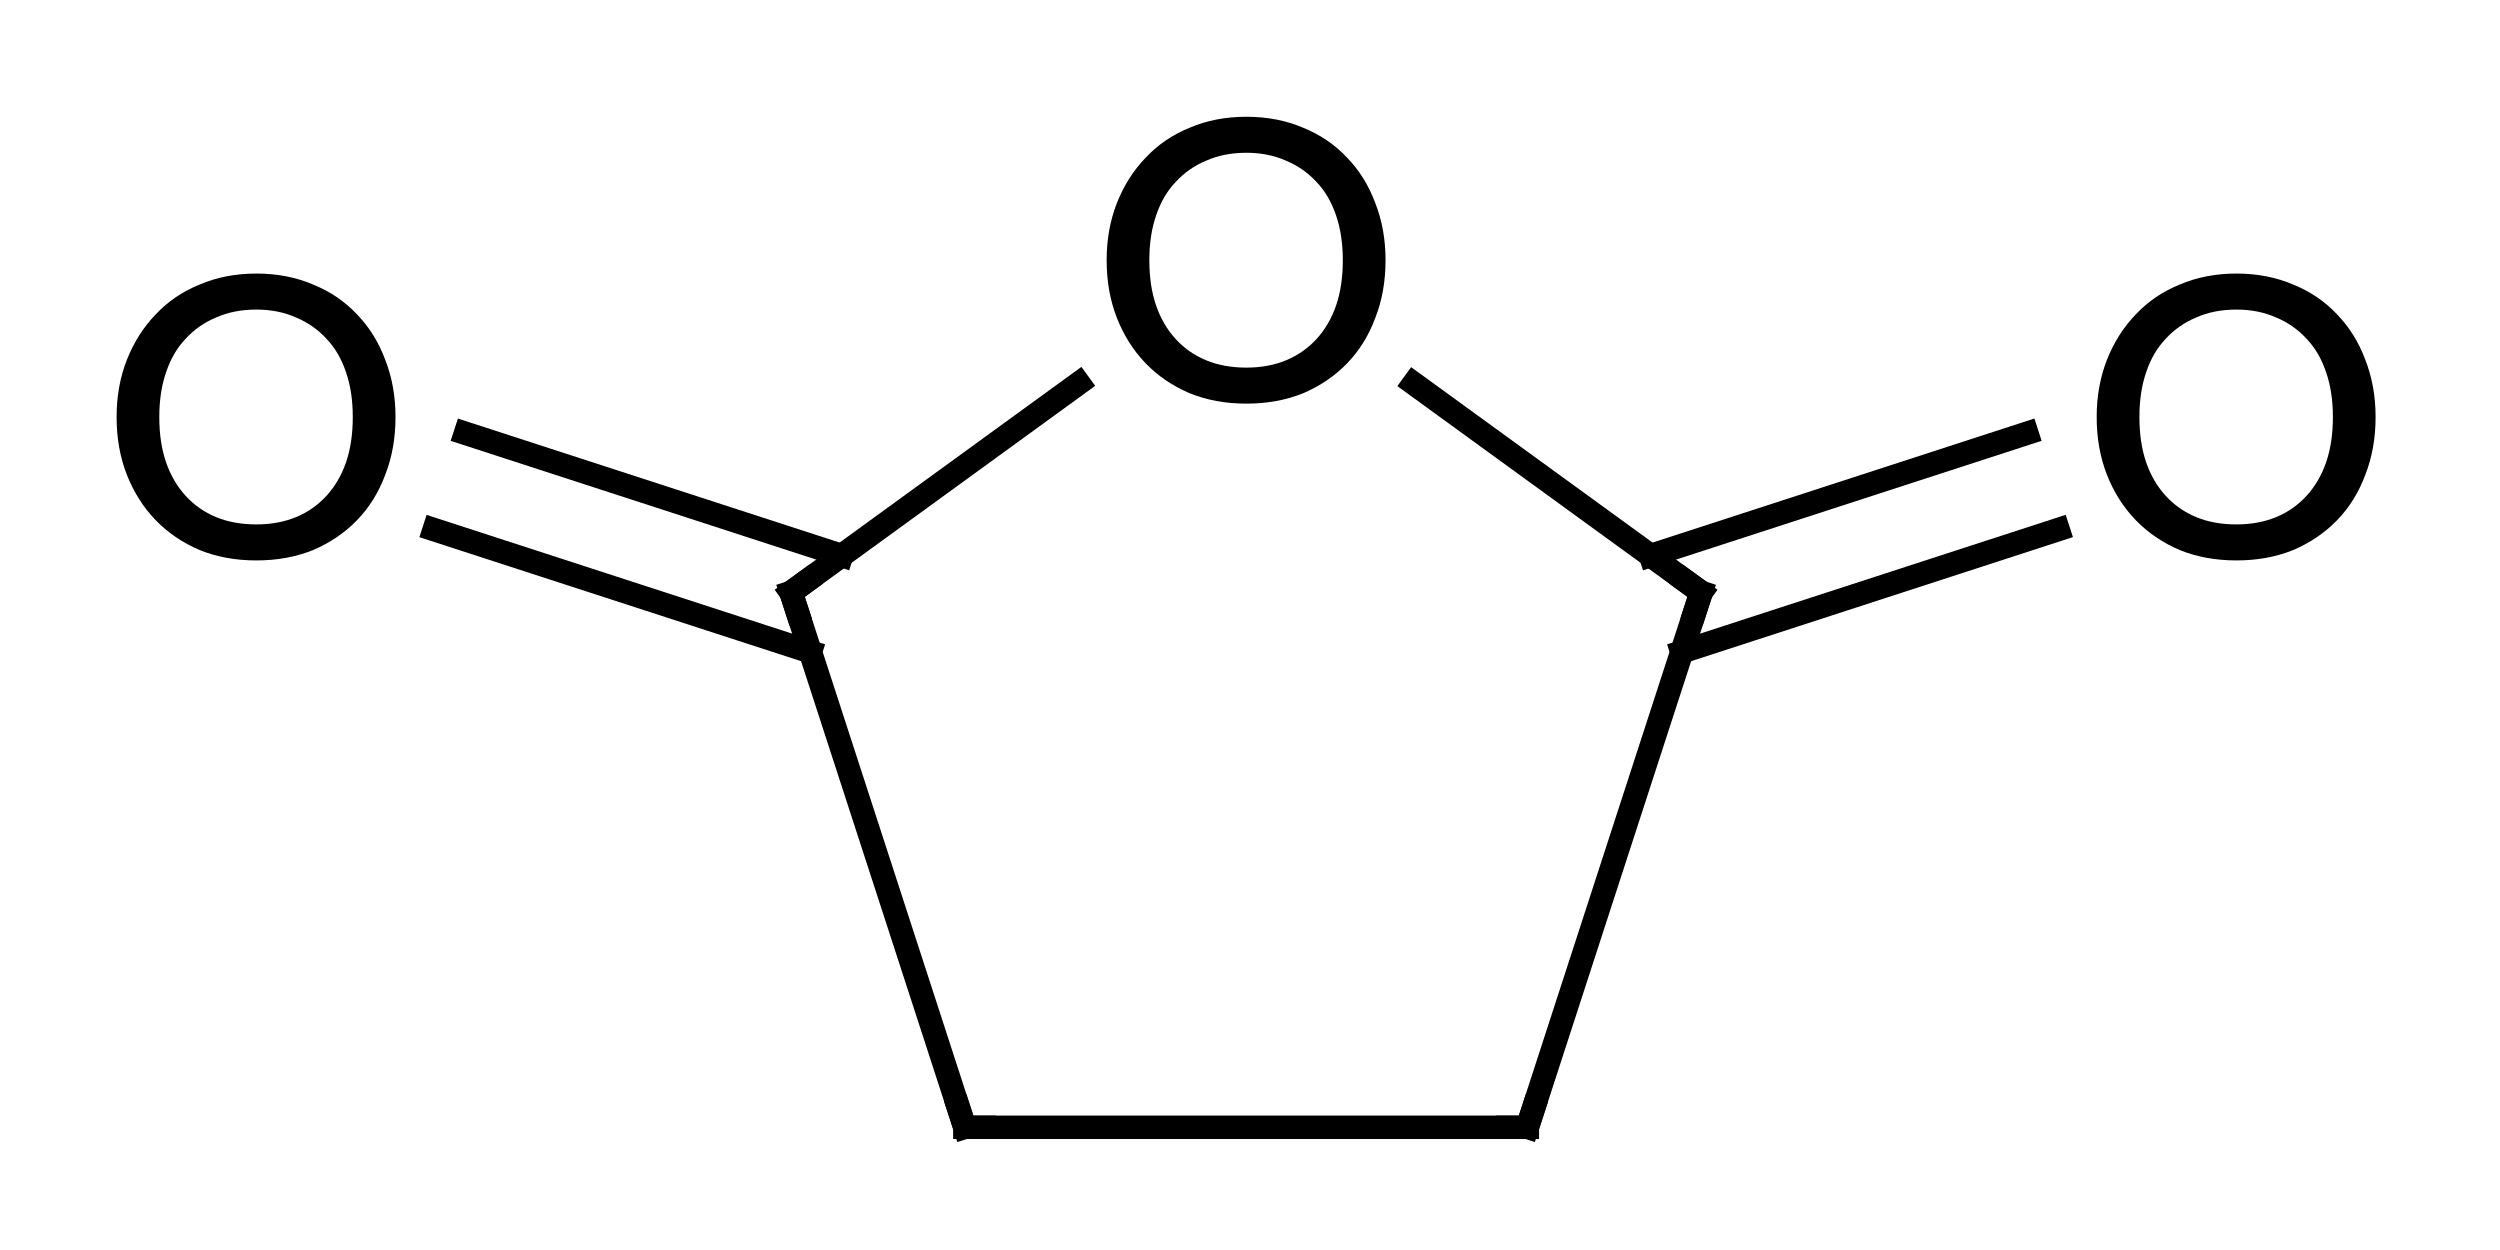 <?xml version="1.0"?>
<!DOCTYPE svg PUBLIC '-//W3C//DTD SVG 1.0//EN'
          'http://www.w3.org/TR/2001/REC-SVG-20010904/DTD/svg10.dtd'>
<svg style="fill-opacity:1; color-rendering:auto; color-interpolation:auto; text-rendering:auto; stroke:black; stroke-linecap:square; stroke-miterlimit:10; shape-rendering:auto; stroke-opacity:1; fill:black; stroke-dasharray:none; font-weight:normal; stroke-width:1; font-family:'Dialog'; font-style:normal; stroke-linejoin:miter; font-size:12px; stroke-dashoffset:0; image-rendering:auto;" xmlns="http://www.w3.org/2000/svg" width="64" viewBox="0 0 64.0 32.0" xmlns:xlink="http://www.w3.org/1999/xlink" height="32"
><!--Generated in ChemDoodle 11.3.0: PD94bWwgdmVyc2lvbj0iMS4wIiBlbmNvZGluZz0iVVRGLTgiIHN0YW5kYWxvbmU9Im5vIj8+DQo8ZCBjZHM9InM6QUNTIERvY3VtZW50IDE5OTYiIGY9InM6aWN4bWwiIGlkPSIxIiBtdj0iczozLjMuMCIgcD0iczpDaGVtRG9vZGxlIiBwYz0iaToxIiBwcj0iaToxIiB2PSJzOjExLjMuMCI+DQogICAgPHAgYjEwPSJiOnRydWUiIGIxMDU9ImI6dHJ1ZSIgYjEwNj0iYjpmYWxzZSIgYjEwNz0iYjpmYWxzZSIgYjEwOT0iYjpmYWxzZSIgYjExMD0iYjpmYWxzZSIgYjExMT0iYjp0cnVlIiBiMTEyPSJiOnRydWUiIGIxMTQ9ImI6dHJ1ZSIgYjExNT0iYjpmYWxzZSIgYjExNj0iYjp0cnVlIiBiMTE4PSJiOnRydWUiIGIxMjE9ImI6dHJ1ZSIgYjEyOT0iYjpmYWxzZSIgYjEzMT0iYjpmYWxzZSIgYjEzMj0iYjpmYWxzZSIgYjEzMz0iYjp0cnVlIiBiMTQ1PSJiOmZhbHNlIiBiMTQ2PSJiOnRydWUiIGIxNDc9ImI6ZmFsc2UiIGIxNTI9ImI6ZmFsc2UiIGIxNTU9ImI6dHJ1ZSIgYjE2Nj0iYjp0cnVlIiBiMTY3PSJiOnRydWUiIGIxNzA9ImI6ZmFsc2UiIGIxNzE9ImI6dHJ1ZSIgYjE3Mz0iYjp0cnVlIiBiMTc5PSJiOnRydWUiIGIyMDE9ImI6ZmFsc2UiIGIyMTY9ImI6dHJ1ZSIgYjIyNj0iYjp0cnVlIiBiMjI3PSJiOmZhbHNlIiBiMjM9ImI6dHJ1ZSIgYjI0PSJiOmZhbHNlIiBiMjQ1PSJiOnRydWUiIGIyNDY9ImI6dHJ1ZSIgYjI0Nz0iYjpmYWxzZSIgYjI0OD0iYjpmYWxzZSIgYjI1NT0iYjpmYWxzZSIgYjI1Nj0iYjp0cnVlIiBiMzU9ImI6ZmFsc2UiIGI0MD0iYjpmYWxzZSIgYjQxPSJiOnRydWUiIGI0Mj0iYjpmYWxzZSIgYjkwPSJiOmZhbHNlIiBiOTM9ImI6dHJ1ZSIgYzEwPSJjOjEyOCwxMjgsMTI4IiBjMTE9ImM6MTI4LDAsMCIgYzEyPSJjOjAsMCwwIiBjMTk9ImM6MCwwLDAiIGMyPSJjOjAsMCwwIiBjMz0iYzowLDAsMCIgYzQ9ImM6MTI4LDEyOCwxMjgiIGM1PSJjOjI1NSwyNTUsMjU1IiBjNj0iYzowLDAsMCIgYzc9ImM6MjU1LDI1NSwyNTUiIGM4PSJjOjAsMCwwIiBjOT0iYzowLDAsMCIgZjE9ImY6MTQuNCIgZjEwPSJmOjguMCIgZjExPSJmOjAuNTIzNTk4OCIgZjEyPSJmOjIuMCIgZjEzPSJmOjIuNSIgZjE0PSJmOjEuMCIgZjE1PSJmOjAuMCIgZjE2PSJmOjMuMCIgZjE3PSJmOjIuMCIgZjE4PSJmOjQuMCIgZjE5PSJmOjAuMTA0NzE5NzYiIGYyPSJmOjAuNiIgZjIxPSJmOjEuNiIgZjIyPSJmOjMuMCIgZjIzPSJmOjAuMCIgZjI0PSJmOjEwLjAiIGYyNT0iZjoxLjAiIGYyOD0iZjoxLjAiIGYyOT0iZjoxLjAiIGYzPSJmOjAuNSIgZjMwPSJmOjAuMyIgZjMxPSJmOjAuMjciIGYzND0iZjo2LjAiIGYzNT0iZjo1LjQ5Nzc4NyIgZjM2PSJmOjAuNyIgZjM3PSJmOjEuMCIgZjM4PSJmOjMuMCIgZjM5PSJmOjEuMiIgZjQ9ImY6NS4wIiBmNDA9ImY6MC4wIiBmNDE9ImY6MS4wIiBmNDI9ImY6MTAuMCIgZjQzPSJmOjEwLjAiIGY0ND0iZjowLjUyMzU5ODgiIGY0NT0iZjo1LjAiIGY0Nj0iZjoxLjAiIGY0Nz0iZjozLjAiIGY0OD0iZjoxLjIiIGY0OT0iZjowLjAiIGY1PSJmOjAuMTgiIGY1MT0iZjoyMC4wIiBmNTI9ImY6NS4wIiBmNTM9ImY6MTUuMCIgZjU0PSJmOjAuMyIgZjU1PSJmOjEuMCIgZjU2PSJmOjAuNSIgZjU3PSJmOjEuMCIgZjU4PSJmOjIuMCIgZjU5PSJmOjQuMCIgZjY9ImY6MS4wNDcxOTc2IiBmNjE9ImY6Mi4wIiBmNjI9ImY6MTAuMCIgZjYzPSJmOjEuMCIgZjY1PSJmOjUuMCIgZjY2PSJmOjQuMCIgZjY3PSJmOjIwLjAiIGY2OD0iZjowLjQiIGY2OT0iZjozLjAiIGY3PSJmOjEuNSIgZjcwPSJmOjEyLjAiIGY3MT0iZjoxMC4wIiBmOT0iZjowLjciIGkxNT0iaToyIiBpMTY9Imk6MCIgaTE3PSJpOjAiIGkyPSJpOjE4MDAiIGkyMj0iaToyIiBpMjY9Imk6MSIgaTM9Imk6MTgwMCIgaTMzPSJpOjAiIGkzNz0iaTowIiBpND0iaTozNiIgaTQwPSJpOjEiIGk0Mz0iaToxIiBpNT0iaTozNiIgaTY9Imk6MzYiIGk3PSJpOjM2IiBpZD0iMiIgczIwPSJzOkJhc2ljIiBzMjI9InM6QW5nc3Ryb20iIHQxPSJ0OkxhdG8gTWVkaXVtLDAsMTAiIHQyPSJ0OkxhdG8gTWVkaXVtLDAsMTIiLz4NCiAgICA8YW4gYT0iczpudWxsIiBjaT0iczpudWxsIiBjbj0iczpudWxsIiBjcz0iczpudWxsIiBkPSJzOm51bGwiIGlkPSIzIiBrPSJzOm51bGwiIHQ9InM6bnVsbCIvPg0KICAgIDxjdCBpZD0iNCIvPg0KICAgIDxmdCBpZD0iNSI+DQogICAgICAgIDxfZiB2YWx1ZT0iTGF0byBNZWRpdW0iLz4NCiAgICA8L2Z0Pg0KICAgIDxhIGF0Mj0iYjpmYWxzZSIgYXQzPSJkOjAuMCIgYXQ0PSJpOjAiIGNvMT0iYjpmYWxzZSIgaWQ9IjYiIGw9InM6TyIgcD0icDM6NjcyLjg5OTk2LDI0My43LDAuMCIvPg0KICAgIDxhIGF0Mj0iYjpmYWxzZSIgYXQzPSJkOjAuMCIgYXQ0PSJpOjAiIGNvMT0iYjpmYWxzZSIgaWQ9IjciIGw9InM6QyIgcD0icDM6NjYxLjI1MDEsMjUyLjE2NDExLDAuMCIvPg0KICAgIDxhIGF0Mj0iYjpmYWxzZSIgYXQzPSJkOjAuMCIgYXQ0PSJpOjAiIGNvMT0iYjpmYWxzZSIgaWQ9IjgiIGw9InM6QyIgcD0icDM6Njg0LjU0OTgsMjUyLjE2NDExLDAuMCIvPg0KICAgIDxhIGF0Mj0iYjpmYWxzZSIgYXQzPSJkOjAuMCIgYXQ0PSJpOjAiIGNvMT0iYjpmYWxzZSIgaWQ9IjkiIGw9InM6QyIgcD0icDM6NjY1LjY5OTk1LDI2NS44NTkyNSwwLjAiLz4NCiAgICA8YSBhdDI9ImI6ZmFsc2UiIGF0Mz0iZDowLjAiIGF0ND0iaTowIiBjbzE9ImI6ZmFsc2UiIGlkPSIxMCIgbD0iczpPIiBwPSJwMzo2NDcuNTU0OSwyNDcuNzE0MjUsMC4wIi8+DQogICAgPGEgYXQyPSJiOmZhbHNlIiBhdDM9ImQ6MC4wIiBhdDQ9Imk6MCIgY28xPSJiOmZhbHNlIiBpZD0iMTEiIGw9InM6QyIgcD0icDM6NjgwLjEsMjY1Ljg1OTI1LDAuMCIvPg0KICAgIDxhIGF0Mj0iYjpmYWxzZSIgYXQzPSJkOjAuMCIgYXQ0PSJpOjAiIGNvMT0iYjpmYWxzZSIgaWQ9IjEyIiBsPSJzOk8iIHA9InAzOjY5OC4yNDUwNiwyNDcuNzE0MjUsMC4wIi8+DQogICAgPGIgYTE9Imk6NiIgYTI9Imk6NyIgYm8yPSJiOmZhbHNlIiBibzM9Imk6MiIgY28xPSJiOmZhbHNlIiBpZD0iMTMiIHQ9InM6U2luZ2xlIiB6bz0iczoxMyIvPg0KICAgIDxiIGExPSJpOjgiIGEyPSJpOjYiIGJvMj0iYjpmYWxzZSIgYm8zPSJpOjIiIGNvMT0iYjpmYWxzZSIgaWQ9IjE0IiB0PSJzOlNpbmdsZSIgem89InM6MTciLz4NCiAgICA8YiBhMT0iaTo3IiBhMj0iaTo5IiBibzI9ImI6ZmFsc2UiIGJvMz0iaToyIiBjbzE9ImI6ZmFsc2UiIGlkPSIxNSIgdD0iczpTaW5nbGUiIHpvPSJzOjE0Ii8+DQogICAgPGIgYTE9Imk6NyIgYTI9Imk6MTAiIGJvMj0iYjpmYWxzZSIgYm8zPSJpOjIiIGNvMT0iYjpmYWxzZSIgaWQ9IjE2IiB0PSJzOkRvdWJsZSIgem89InM6MTgiLz4NCiAgICA8YiBhMT0iaToxMSIgYTI9Imk6OCIgYm8yPSJiOmZhbHNlIiBibzM9Imk6MiIgY28xPSJiOmZhbHNlIiBpZD0iMTciIHQ9InM6U2luZ2xlIiB6bz0iczoxNiIvPg0KICAgIDxiIGExPSJpOjgiIGEyPSJpOjEyIiBibzI9ImI6ZmFsc2UiIGJvMz0iaToyIiBjbzE9ImI6ZmFsc2UiIGlkPSIxOCIgdD0iczpEb3VibGUiIHpvPSJzOjE5Ii8+DQogICAgPGIgYTE9Imk6OSIgYTI9Imk6MTEiIGJvMj0iYjpmYWxzZSIgYm8zPSJpOjIiIGNvMT0iYjpmYWxzZSIgaWQ9IjE5IiB0PSJzOlNpbmdsZSIgem89InM6MTUiLz4NCjwvZD4NCg==--><defs id="genericDefs"
  /><g
  ><g transform="translate(-641,-237)" style="stroke-linecap:butt; text-rendering:geometricPrecision; color-rendering:optimizeQuality; image-rendering:optimizeQuality; color-interpolation:linearRGB; stroke-width:0.6;"
    ><line y2="252.164" style="fill:none;" x1="668.618" x2="661.25" y1="246.811"
      /><line y2="265.859" style="fill:none;" x1="661.25" x2="665.7" y1="252.164"
      /><line y2="265.859" style="fill:none;" x1="665.7" x2="680.1" y1="265.859"
      /><line y2="252.164" style="fill:none;" x1="680.1" x2="684.55" y1="265.859"
      /><line y2="246.818" style="fill:none;" x1="684.55" x2="677.191" y1="252.164"
      /><line y2="248.093" style="fill:none;" x1="662.546" x2="652.915" y1="251.222"
      /><line y2="250.559" style="fill:none;" x1="661.745" x2="652.114" y1="253.688"
      /><line y2="250.557" style="fill:none;" x1="684.055" x2="693.689" y1="253.688"
      /><line y2="248.092" style="fill:none;" x1="683.254" x2="692.888" y1="251.222"
    /></g
    ><g transform="translate(-641,-237)" style="font-size:10px; text-rendering:geometricPrecision; color-rendering:optimizeQuality; image-rendering:optimizeQuality; font-family:'Lato Medium'; color-interpolation:linearRGB;"
    ><path style="stroke:none;" d="M676.47 243.661 Q676.47 244.473 676.205 245.145 Q675.955 245.817 675.486 246.302 Q675.017 246.786 674.361 247.067 Q673.705 247.333 672.908 247.333 Q672.111 247.333 671.455 247.067 Q670.798 246.786 670.33 246.302 Q669.861 245.817 669.595 245.145 Q669.33 244.473 669.33 243.661 Q669.33 242.864 669.595 242.192 Q669.861 241.52 670.33 241.036 Q670.798 240.536 671.455 240.27 Q672.111 239.989 672.908 239.989 Q673.705 239.989 674.361 240.27 Q675.017 240.536 675.486 241.036 Q675.955 241.52 676.205 242.192 Q676.47 242.864 676.47 243.661 ZM675.376 243.661 Q675.376 243.02 675.205 242.52 Q675.033 242.005 674.705 241.661 Q674.376 241.302 673.923 241.114 Q673.47 240.911 672.908 240.911 Q672.33 240.911 671.876 241.114 Q671.423 241.302 671.095 241.661 Q670.767 242.005 670.595 242.52 Q670.423 243.02 670.423 243.661 Q670.423 244.317 670.595 244.817 Q670.767 245.317 671.095 245.677 Q671.423 246.036 671.876 246.223 Q672.33 246.411 672.908 246.411 Q673.47 246.411 673.923 246.223 Q674.376 246.036 674.705 245.677 Q675.033 245.317 675.205 244.817 Q675.376 244.317 675.376 243.661 Z"
      /><path d="M661.655 251.87 L661.25 252.164 L661.405 252.64" style="fill:none; stroke-miterlimit:5; stroke-width:0.6; stroke-linecap:butt;"
      /><path d="M684.395 252.64 L684.55 252.164 L684.145 251.87" style="fill:none; stroke-miterlimit:5; stroke-width:0.6; stroke-linecap:butt;"
      /><path d="M651.125 247.675 Q651.125 248.488 650.86 249.16 Q650.61 249.831 650.141 250.316 Q649.672 250.8 649.016 251.081 Q648.36 251.347 647.563 251.347 Q646.766 251.347 646.11 251.081 Q645.453 250.8 644.985 250.316 Q644.516 249.831 644.25 249.16 Q643.985 248.488 643.985 247.675 Q643.985 246.878 644.25 246.206 Q644.516 245.535 644.985 245.05 Q645.453 244.55 646.11 244.285 Q646.766 244.003 647.563 244.003 Q648.36 244.003 649.016 244.285 Q649.672 244.55 650.141 245.05 Q650.61 245.535 650.86 246.206 Q651.125 246.878 651.125 247.675 ZM650.031 247.675 Q650.031 247.035 649.86 246.535 Q649.688 246.019 649.36 245.675 Q649.031 245.316 648.578 245.128 Q648.125 244.925 647.563 244.925 Q646.985 244.925 646.531 245.128 Q646.078 245.316 645.75 245.675 Q645.422 246.019 645.25 246.535 Q645.078 247.035 645.078 247.675 Q645.078 248.331 645.25 248.831 Q645.422 249.331 645.75 249.691 Q646.078 250.05 646.531 250.238 Q646.985 250.425 647.563 250.425 Q648.125 250.425 648.578 250.238 Q649.031 250.05 649.36 249.691 Q649.688 249.331 649.86 248.831 Q650.031 248.331 650.031 247.675 Z" style="stroke-miterlimit:5; stroke-width:0.6; stroke-linecap:butt; stroke:none;"
      /><path d="M666.2 265.859 L665.7 265.859 L665.545 265.384" style="fill:none; stroke-miterlimit:5; stroke-width:0.6; stroke-linecap:butt;"
      /><path d="M679.6 265.859 L680.1 265.859 L680.255 265.384" style="fill:none; stroke-miterlimit:5; stroke-width:0.6; stroke-linecap:butt;"
      /><path d="M701.815 247.675 Q701.815 248.488 701.55 249.16 Q701.3 249.831 700.831 250.316 Q700.362 250.8 699.706 251.081 Q699.05 251.347 698.253 251.347 Q697.456 251.347 696.8 251.081 Q696.144 250.8 695.675 250.316 Q695.206 249.831 694.94 249.16 Q694.675 248.488 694.675 247.675 Q694.675 246.878 694.94 246.206 Q695.206 245.535 695.675 245.05 Q696.144 244.55 696.8 244.285 Q697.456 244.003 698.253 244.003 Q699.05 244.003 699.706 244.285 Q700.362 244.55 700.831 245.05 Q701.3 245.535 701.55 246.206 Q701.815 246.878 701.815 247.675 ZM700.722 247.675 Q700.722 247.035 700.55 246.535 Q700.378 246.019 700.05 245.675 Q699.722 245.316 699.269 245.128 Q698.815 244.925 698.253 244.925 Q697.675 244.925 697.222 245.128 Q696.769 245.316 696.44 245.675 Q696.112 246.019 695.94 246.535 Q695.769 247.035 695.769 247.675 Q695.769 248.331 695.94 248.831 Q696.112 249.331 696.44 249.691 Q696.769 250.05 697.222 250.238 Q697.675 250.425 698.253 250.425 Q698.815 250.425 699.269 250.238 Q699.722 250.05 700.05 249.691 Q700.378 249.331 700.55 248.831 Q700.722 248.331 700.722 247.675 Z" style="stroke-miterlimit:5; stroke-width:0.6; stroke-linecap:butt; stroke:none;"
    /></g
  ></g
></svg
>
